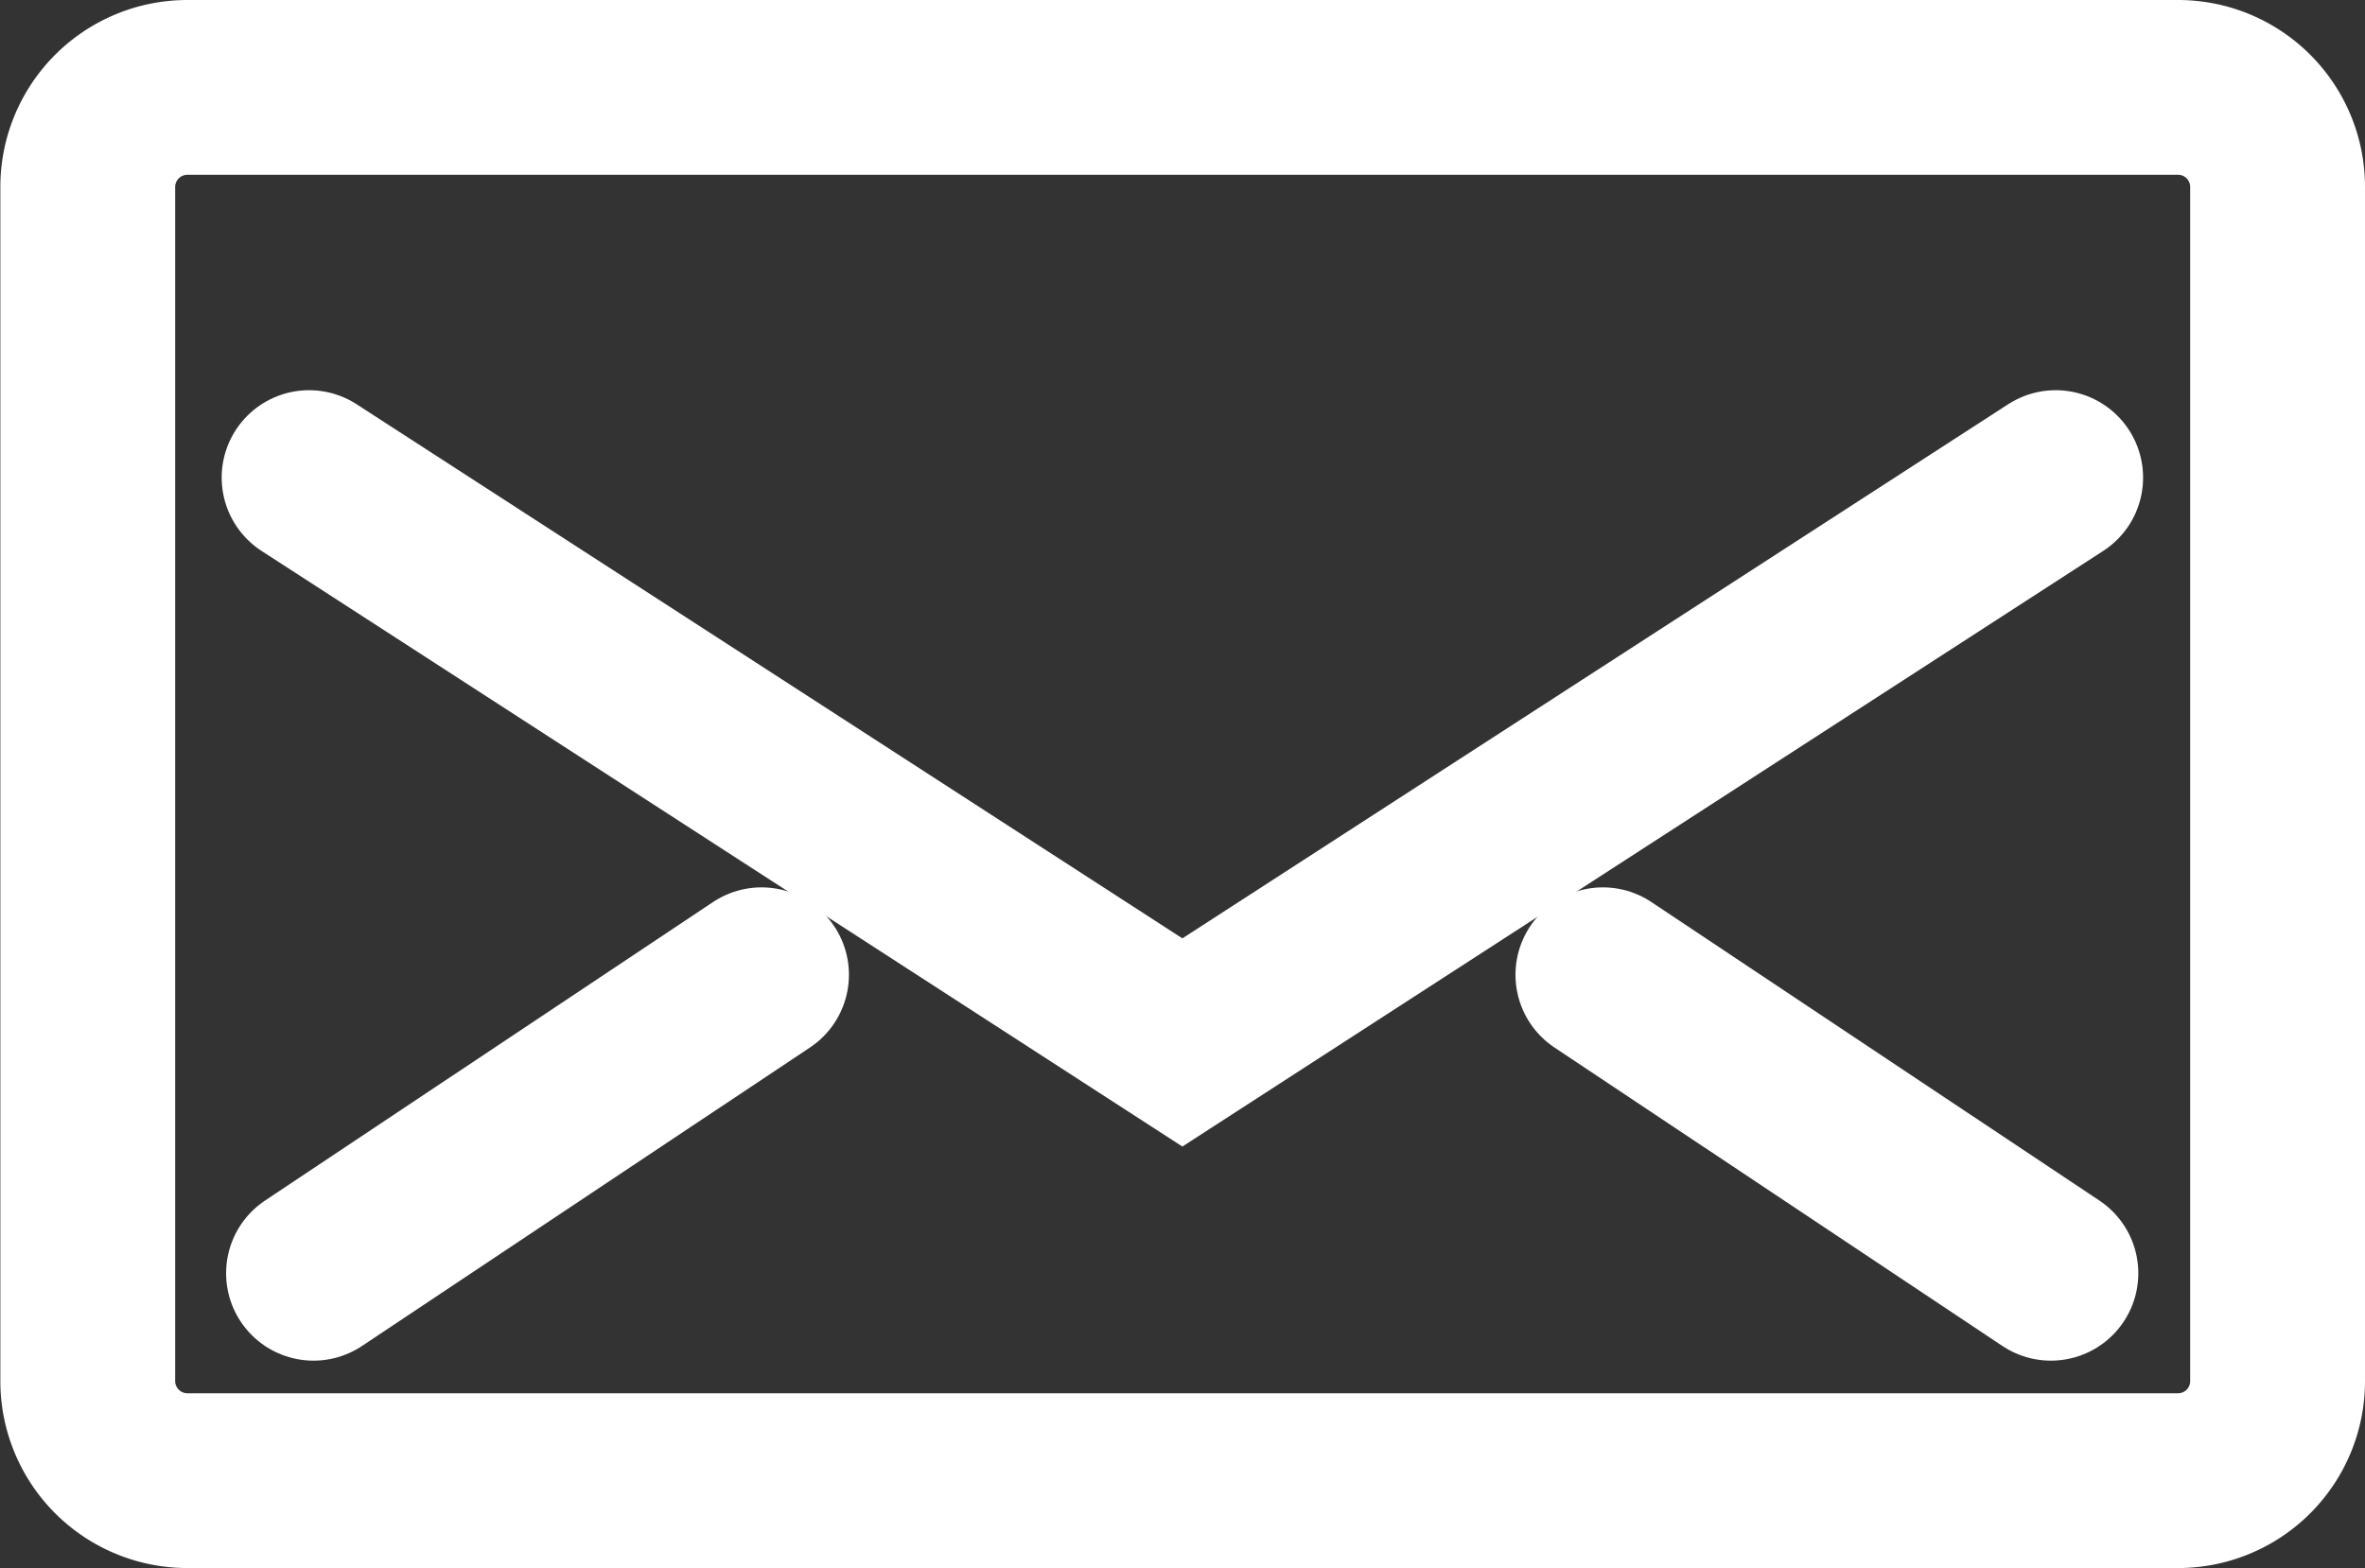 <svg xmlns="http://www.w3.org/2000/svg" width="20.292" height="13.458"><rect width="100%" height="100%" fill="#333333" stroke="none"/><rect id="backgroundrect" width="100%" height="100%" x="0" y="0" fill="none" stroke="none"/>
  
<g class="currentLayer" style=""><title>Layer 1</title><g id="icon-email" class="selected" stroke="#ffffff" stroke-opacity="1">
    <g id="Group_395" data-name="Group 395" stroke="#ffffff" stroke-opacity="1">
      <g id="Group_391" data-name="Group 391" stroke="#ffffff" stroke-opacity="1">
        <path id="Path_2128" data-name="Path 2128" d="M1.608,0.75 a0.855,0.855 0 0 0 -0.855,0.854 v10.25 a0.855,0.855 0 0 0 0.855,0.854 H18.688 a0.854,0.854 0 0 0 0.854,-0.854 v-10.25 a0.854,0.854 0 0 0 -0.854,-0.854 z" fill="none" stroke="#ffffff" stroke-linecap="round" stroke-miterlimit="10" stroke-width="1.5" stroke-opacity="1"/>
      </g>
      <g id="Group_392" data-name="Group 392" stroke="#ffffff" stroke-opacity="1">
        <path id="Path_2129" data-name="Path 2129" d="M17.638,4.099 l-7.493,4.848 l-7.493,-4.848 " fill="none" stroke="#ffffff" stroke-linecap="round" stroke-miterlimit="10" stroke-width="1.5" stroke-opacity="1"/>
      </g>
      <g id="Group_393" data-name="Group 393" stroke="#ffffff" stroke-opacity="1">
        <path id="Path_2130" data-name="Path 2130" d="M2.221,10.217 " fill="none" stroke="#ffffff" stroke-linecap="round" stroke-miterlimit="10" stroke-width="1.5" stroke-opacity="1"/>
        <path id="Path_2131" data-name="Path 2131" d="M6.534,8.366 l-3.844,2.562 " fill="none" stroke="#ffffff" stroke-linecap="round" stroke-miterlimit="10" stroke-width="1.5" stroke-opacity="1"/>
      </g>
      <g id="Group_394" data-name="Group 394" stroke="#ffffff" stroke-opacity="1">
        <path id="Path_2132" data-name="Path 2132" d="M17.597,10.928 l-3.844,-2.562 " fill="none" stroke="#ffffff" stroke-linecap="round" stroke-miterlimit="10" stroke-width="1.5" stroke-opacity="1"/>
      </g>
    </g>
  </g></g></svg>